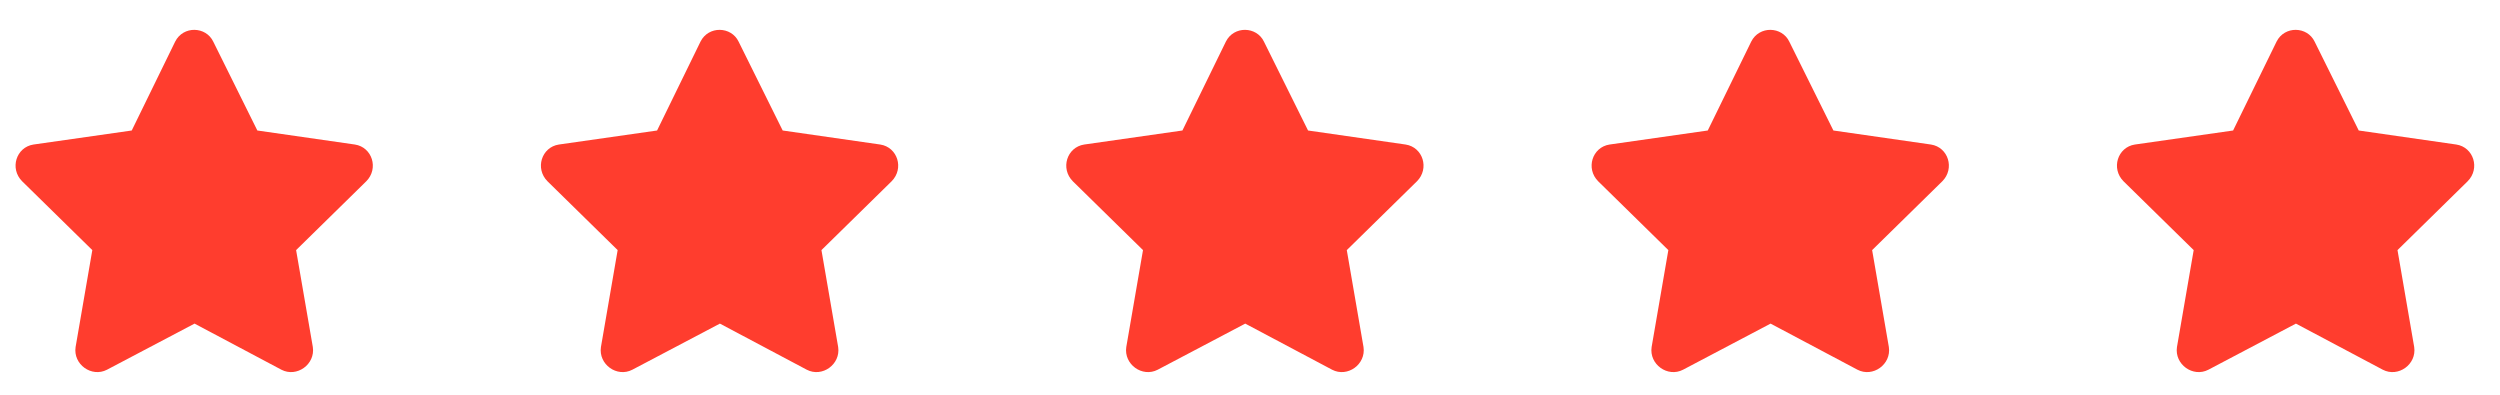 <?xml version="1.0" encoding="UTF-8"?> <svg xmlns="http://www.w3.org/2000/svg" width="95" height="15" viewBox="0 0 95 15" fill="none"><path d="M6.656 1.582L5.006 4.959L1.273 5.492C0.613 5.594 0.359 6.406 0.842 6.889L3.508 9.504L2.873 13.185C2.771 13.846 3.482 14.354 4.066 14.049L7.393 12.297L10.693 14.049C11.277 14.354 11.988 13.846 11.887 13.185L11.252 9.504L13.918 6.889C14.4 6.406 14.146 5.594 13.486 5.492L9.779 4.959L8.104 1.582C7.824 0.998 6.961 0.973 6.656 1.582ZM26.619 1.582L24.969 4.959L21.237 5.492C20.576 5.594 20.323 6.406 20.805 6.889L23.471 9.504L22.836 13.185C22.735 13.846 23.445 14.354 24.029 14.049L27.356 12.297L30.657 14.049C31.241 14.354 31.951 13.846 31.85 13.185L31.215 9.504L33.881 6.889C34.364 6.406 34.11 5.594 33.45 5.492L29.742 4.959L28.067 1.582C27.787 0.998 26.924 0.973 26.619 1.582ZM46.583 1.582L44.932 4.959L41.2 5.492C40.539 5.594 40.286 6.406 40.768 6.889L43.434 9.504L42.799 13.185C42.698 13.846 43.409 14.354 43.993 14.049L47.319 12.297L50.62 14.049C51.204 14.354 51.914 13.846 51.813 13.185L51.178 9.504L53.844 6.889C54.327 6.406 54.073 5.594 53.413 5.492L49.706 4.959L48.03 1.582C47.751 0.998 46.887 0.973 46.583 1.582ZM66.546 1.582L64.895 4.959L61.163 5.492C60.503 5.594 60.249 6.406 60.731 6.889L63.397 9.504L62.762 13.185C62.661 13.846 63.372 14.354 63.956 14.049L67.282 12.297L70.583 14.049C71.167 14.354 71.878 13.846 71.776 13.185L71.141 9.504L73.807 6.889C74.29 6.406 74.036 5.594 73.376 5.492L69.669 4.959L67.993 1.582C67.714 0.998 66.85 0.973 66.546 1.582ZM86.509 1.582L84.858 4.959L81.126 5.492C80.466 5.594 80.212 6.406 80.694 6.889L83.36 9.504L82.725 13.185C82.624 13.846 83.335 14.354 83.919 14.049L87.245 12.297L90.546 14.049C91.13 14.354 91.841 13.846 91.739 13.185L91.105 9.504L93.77 6.889C94.253 6.406 93.999 5.594 93.339 5.492L89.632 4.959L87.956 1.582C87.677 0.998 86.813 0.973 86.509 1.582Z" fill="#FF3D2E"></path></svg> 
